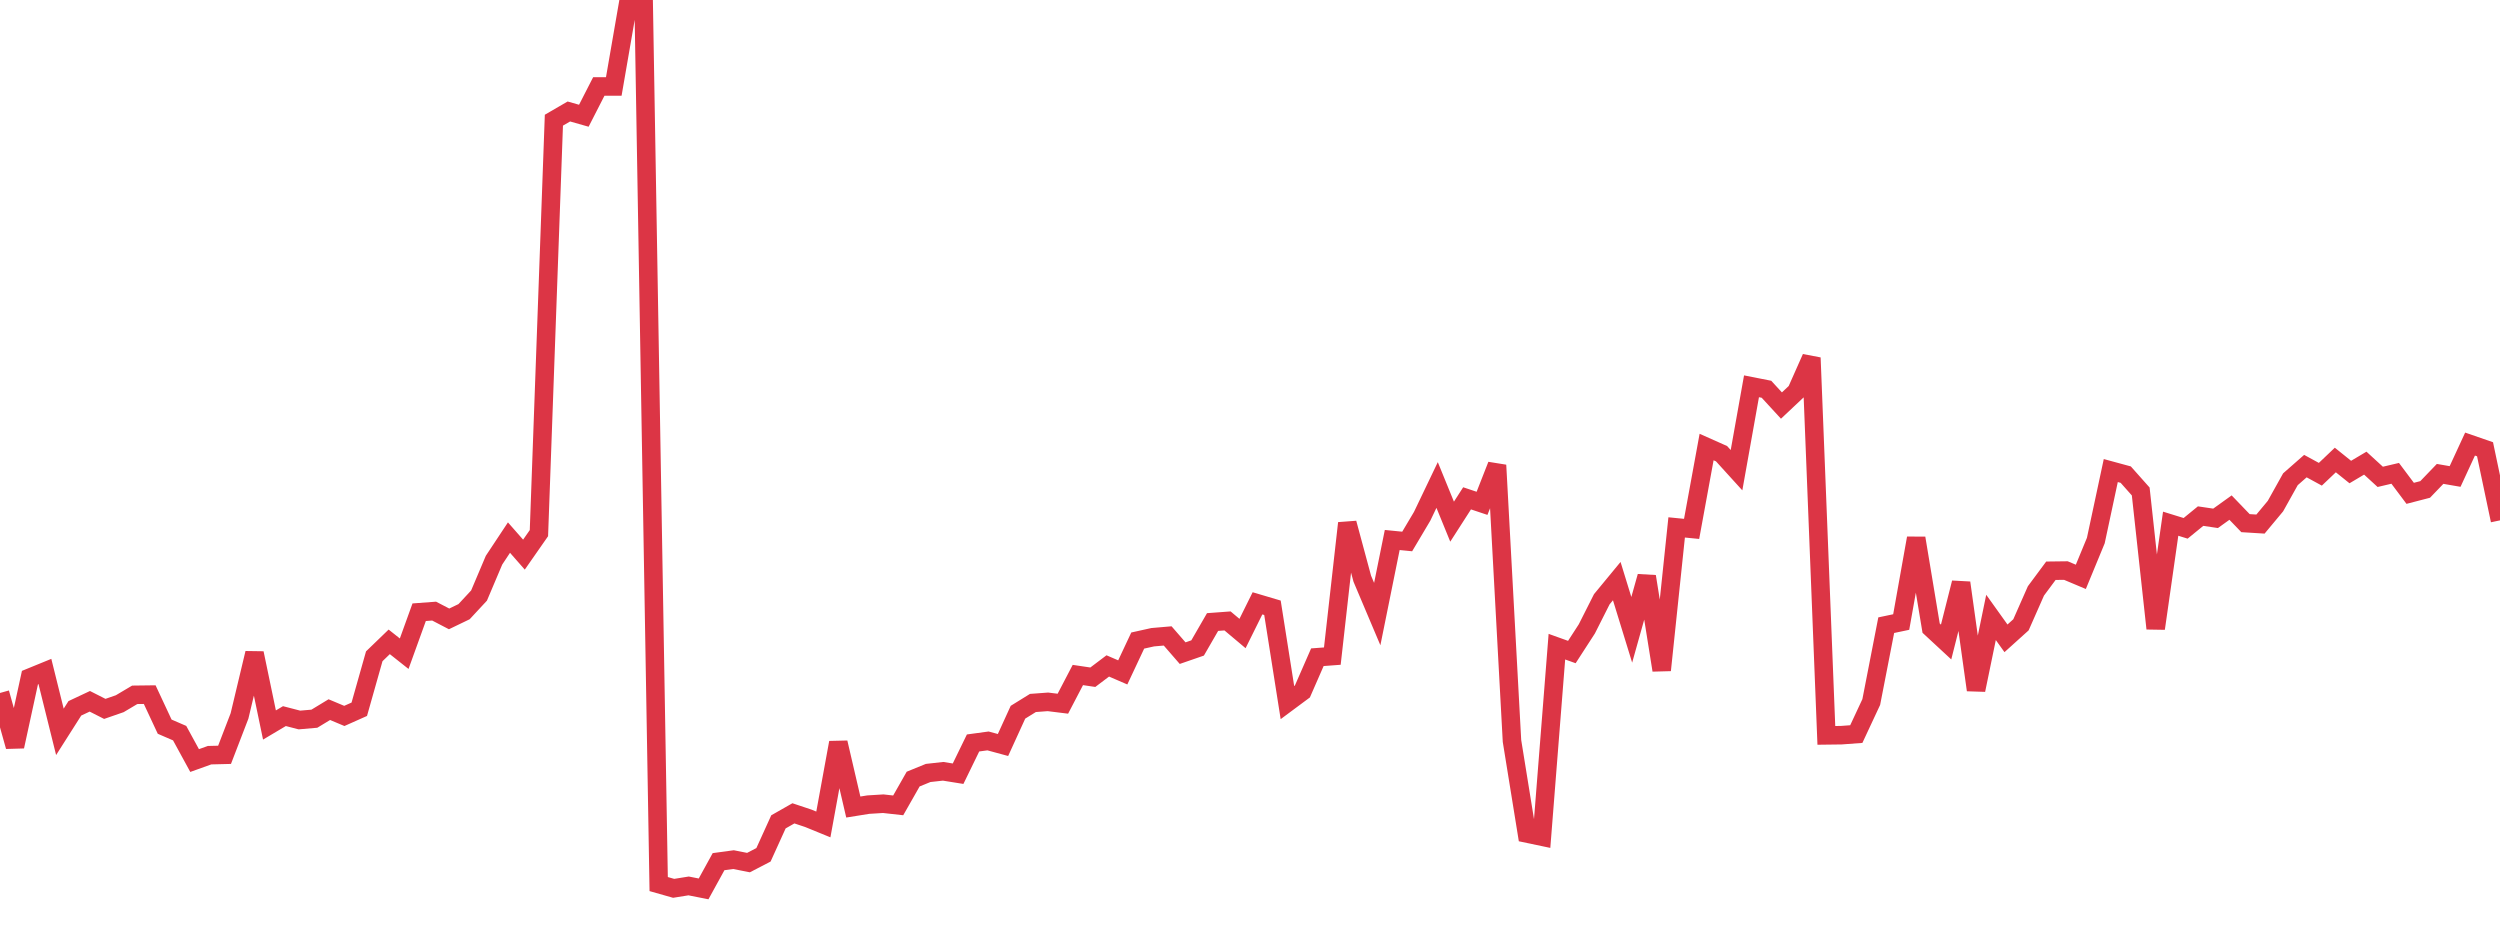 <?xml version="1.0" standalone="no"?>
<!DOCTYPE svg PUBLIC "-//W3C//DTD SVG 1.1//EN" "http://www.w3.org/Graphics/SVG/1.1/DTD/svg11.dtd">
<svg width="135" height="50" viewBox="0 0 135 50" preserveAspectRatio="none" class="sparkline" xmlns="http://www.w3.org/2000/svg"
xmlns:xlink="http://www.w3.org/1999/xlink"><path  class="sparkline--line" d="M 0 37.42 L 0 37.42 L 0.808 40.31 L 1.617 36.59 L 2.425 36.26 L 3.234 39.52 L 4.042 38.25 L 4.85 37.87 L 5.659 38.28 L 6.467 38 L 7.275 37.52 L 8.084 37.51 L 8.892 39.24 L 9.701 39.59 L 10.509 41.07 L 11.317 40.78 L 12.126 40.76 L 12.934 38.66 L 13.743 35.27 L 14.551 39.15 L 15.359 38.67 L 16.168 38.88 L 16.976 38.81 L 17.784 38.32 L 18.593 38.66 L 19.401 38.3 L 20.21 35.44 L 21.018 34.66 L 21.826 35.3 L 22.635 33.06 L 23.443 33 L 24.251 33.42 L 25.06 33.03 L 25.868 32.16 L 26.677 30.25 L 27.485 29.03 L 28.293 29.95 L 29.102 28.79 L 29.91 6.49 L 30.719 6.02 L 31.527 6.25 L 32.335 4.67 L 33.144 4.67 L 33.952 0 L 34.76 0.25 L 35.569 47.74 L 36.377 47.97 L 37.186 47.84 L 37.994 48 L 38.802 46.53 L 39.611 46.42 L 40.419 46.58 L 41.228 46.16 L 42.036 44.38 L 42.844 43.92 L 43.653 44.19 L 44.461 44.52 L 45.269 40.1 L 46.078 43.58 L 46.886 43.45 L 47.695 43.4 L 48.503 43.49 L 49.311 42.07 L 50.12 41.74 L 50.928 41.65 L 51.737 41.78 L 52.545 40.12 L 53.353 40.01 L 54.162 40.23 L 54.97 38.46 L 55.778 37.96 L 56.587 37.9 L 57.395 38 L 58.204 36.45 L 59.012 36.57 L 59.82 35.96 L 60.629 36.31 L 61.437 34.59 L 62.246 34.41 L 63.054 34.34 L 63.862 35.27 L 64.671 34.99 L 65.479 33.59 L 66.287 33.53 L 67.096 34.21 L 67.904 32.58 L 68.713 32.82 L 69.521 37.94 L 70.329 37.34 L 71.138 35.49 L 71.946 35.43 L 72.754 28.25 L 73.563 31.25 L 74.371 33.16 L 75.18 29.16 L 75.988 29.24 L 76.796 27.88 L 77.605 26.19 L 78.413 28.17 L 79.222 26.91 L 80.03 27.18 L 80.838 25.12 L 81.647 40.01 L 82.455 45.01 L 83.263 45.18 L 84.072 34.92 L 84.88 35.21 L 85.689 33.96 L 86.497 32.36 L 87.305 31.38 L 88.114 34.01 L 88.922 31.13 L 89.731 36.19 L 90.539 28.48 L 91.347 28.56 L 92.156 24.14 L 92.964 24.5 L 93.772 25.39 L 94.581 20.86 L 95.389 21.02 L 96.198 21.9 L 97.006 21.14 L 97.814 19.32 L 98.623 39.71 L 99.431 39.7 L 100.24 39.64 L 101.048 37.91 L 101.856 33.76 L 102.665 33.59 L 103.473 29.06 L 104.281 33.92 L 105.09 34.67 L 105.898 31.47 L 106.707 37.26 L 107.515 33.34 L 108.323 34.47 L 109.132 33.74 L 109.94 31.91 L 110.749 30.82 L 111.557 30.81 L 112.365 31.15 L 113.174 29.19 L 113.982 25.41 L 114.79 25.63 L 115.599 26.54 L 116.407 33.94 L 117.216 28.28 L 118.024 28.53 L 118.832 27.87 L 119.641 27.99 L 120.449 27.41 L 121.257 28.25 L 122.066 28.3 L 122.874 27.33 L 123.683 25.88 L 124.491 25.17 L 125.299 25.61 L 126.108 24.84 L 126.916 25.49 L 127.725 25.01 L 128.533 25.75 L 129.341 25.56 L 130.15 26.64 L 130.958 26.43 L 131.766 25.59 L 132.575 25.73 L 133.383 23.98 L 134.192 24.26 L 135 28.1" fill="none" stroke-width="1" stroke="#dc3545"></path></svg>
